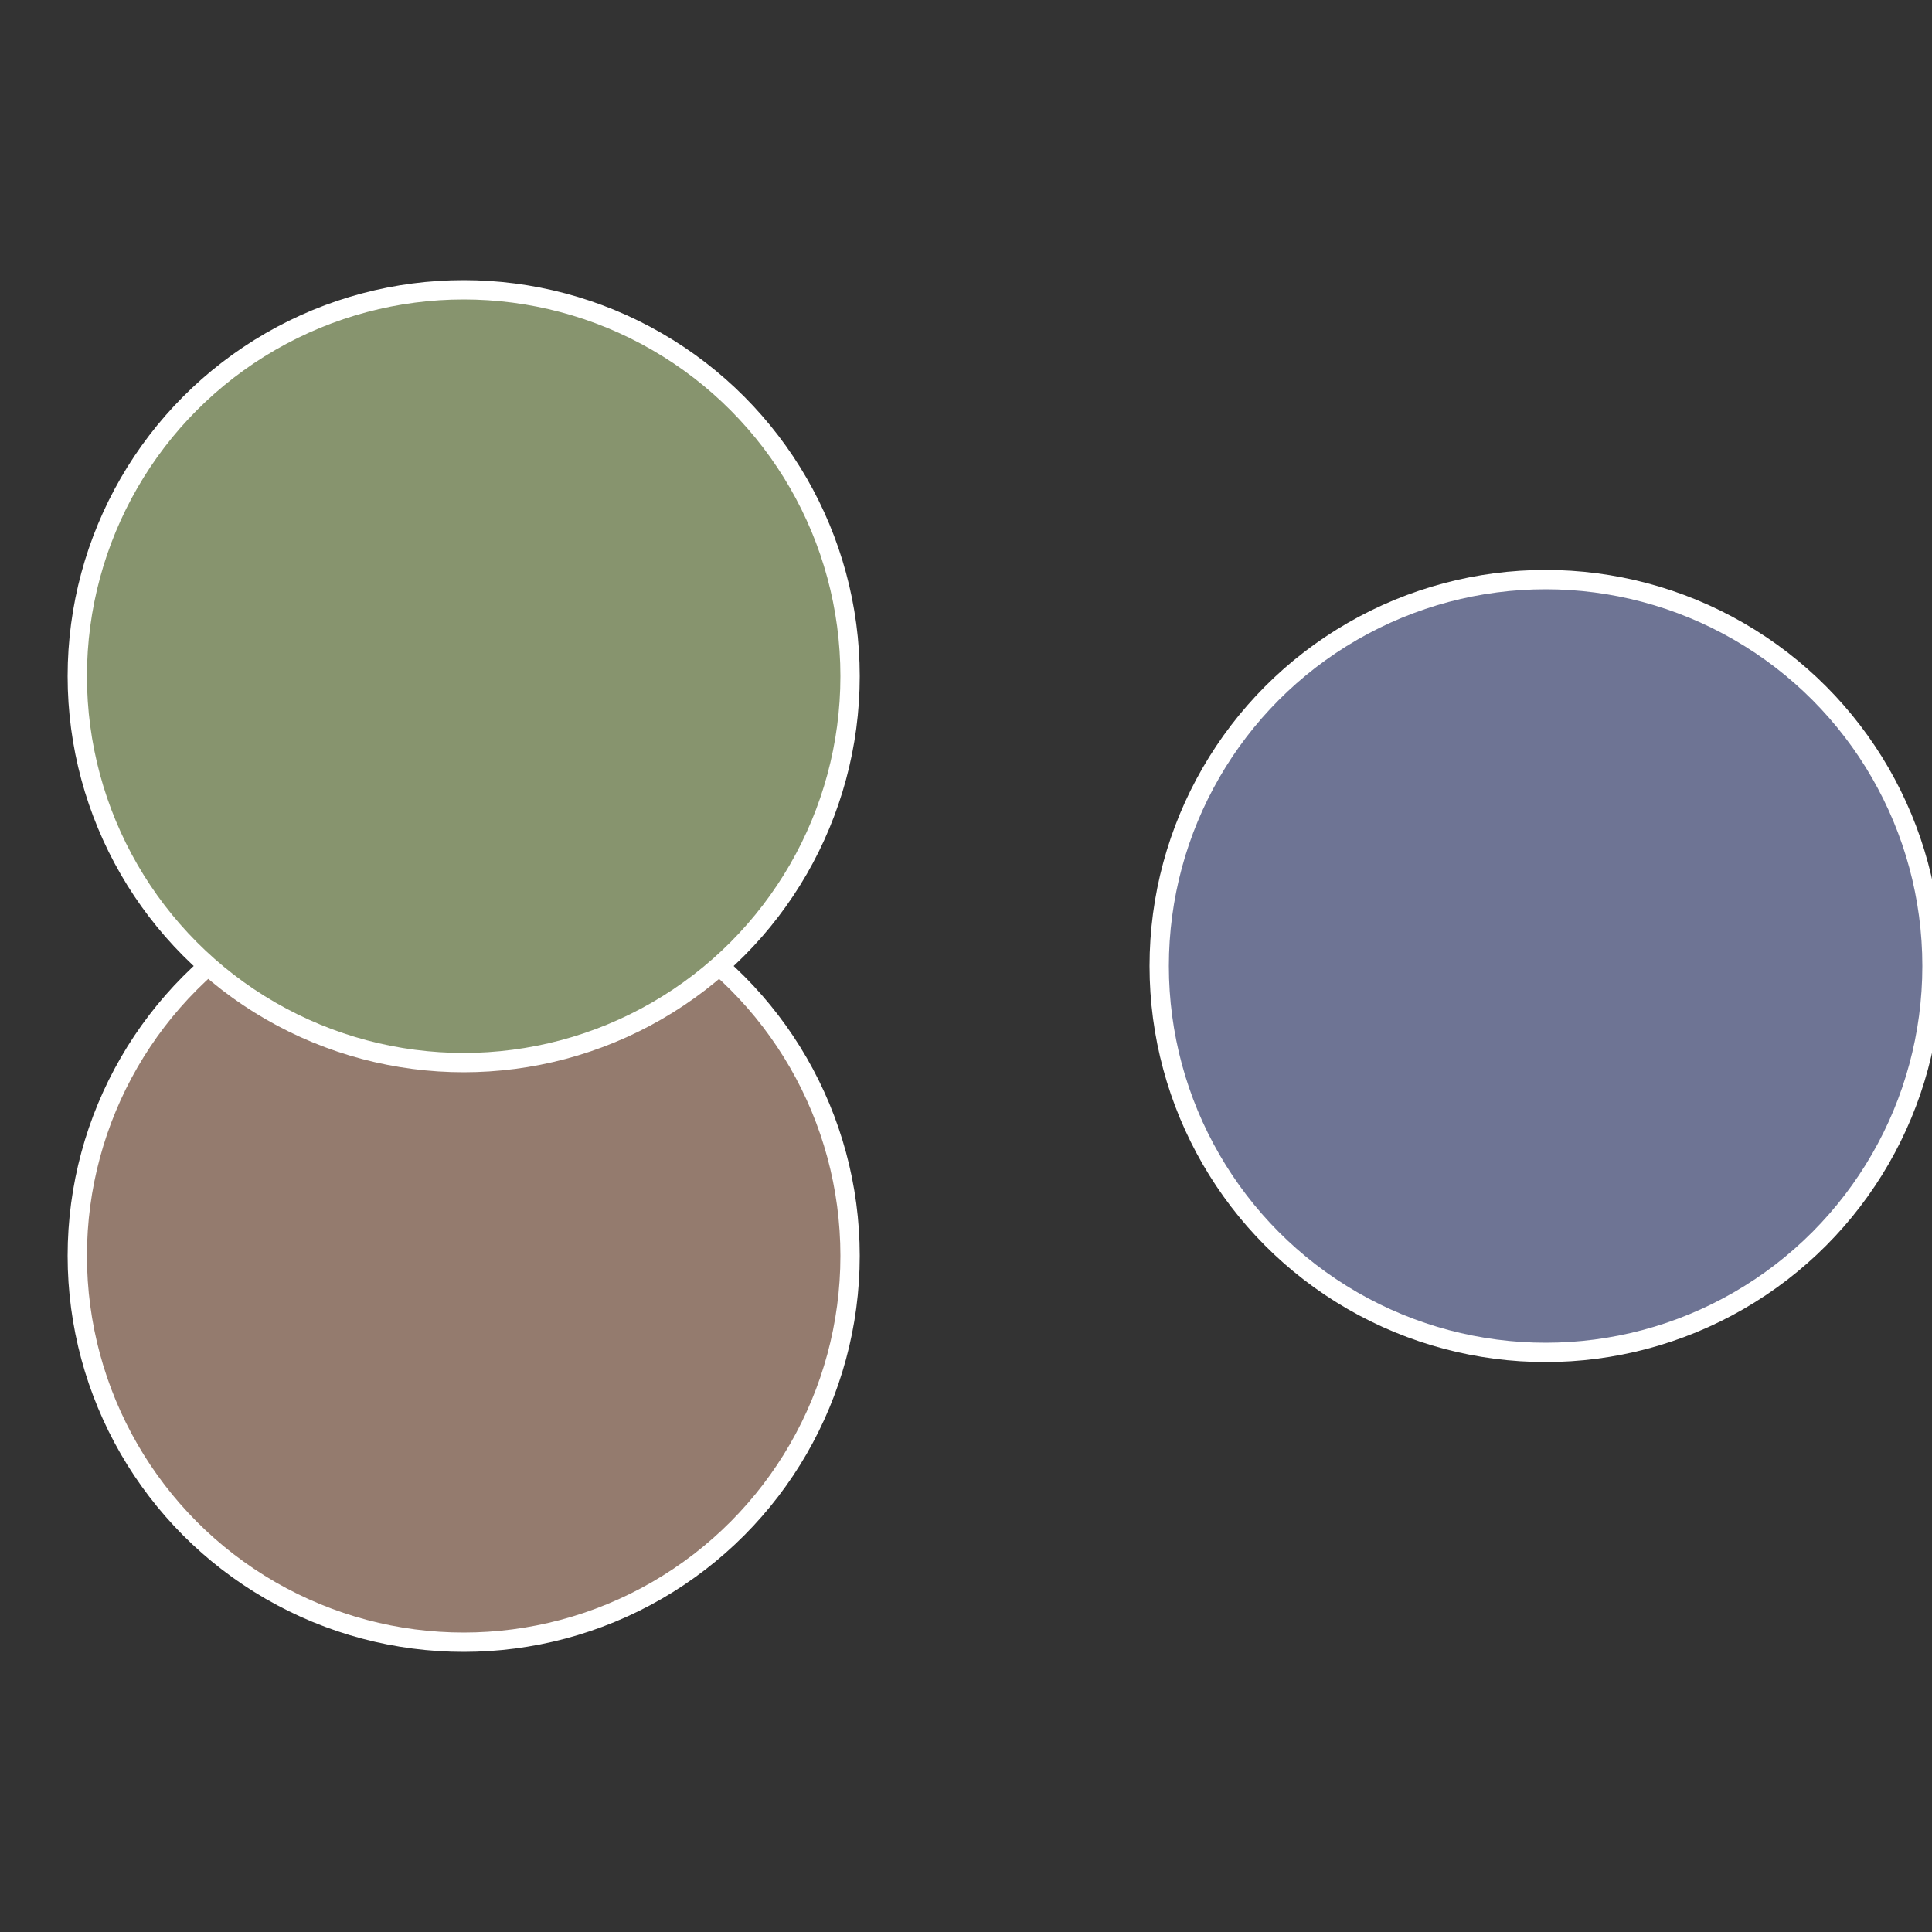 <?xml version="1.0" standalone="no"?>
<svg width="500" height="500" viewBox="-1 -1 2 2" xmlns="http://www.w3.org/2000/svg">
 
                <rect x="-1" y="-1" width="2" height="2" fill="#333333" stroke="none"/>
 
                <circle cx="0.6" cy="0" r="0.4" fill="#6e7494" stroke="#fff" stroke-width="1%" />
             
                <circle cx="-0.52" cy="0.3" r="0.4" fill="#947b6e" stroke="#fff" stroke-width="1%" />
             
                <circle cx="-0.52" cy="-0.3" r="0.4" fill="#87946e" stroke="#fff" stroke-width="1%" />
            </svg>

